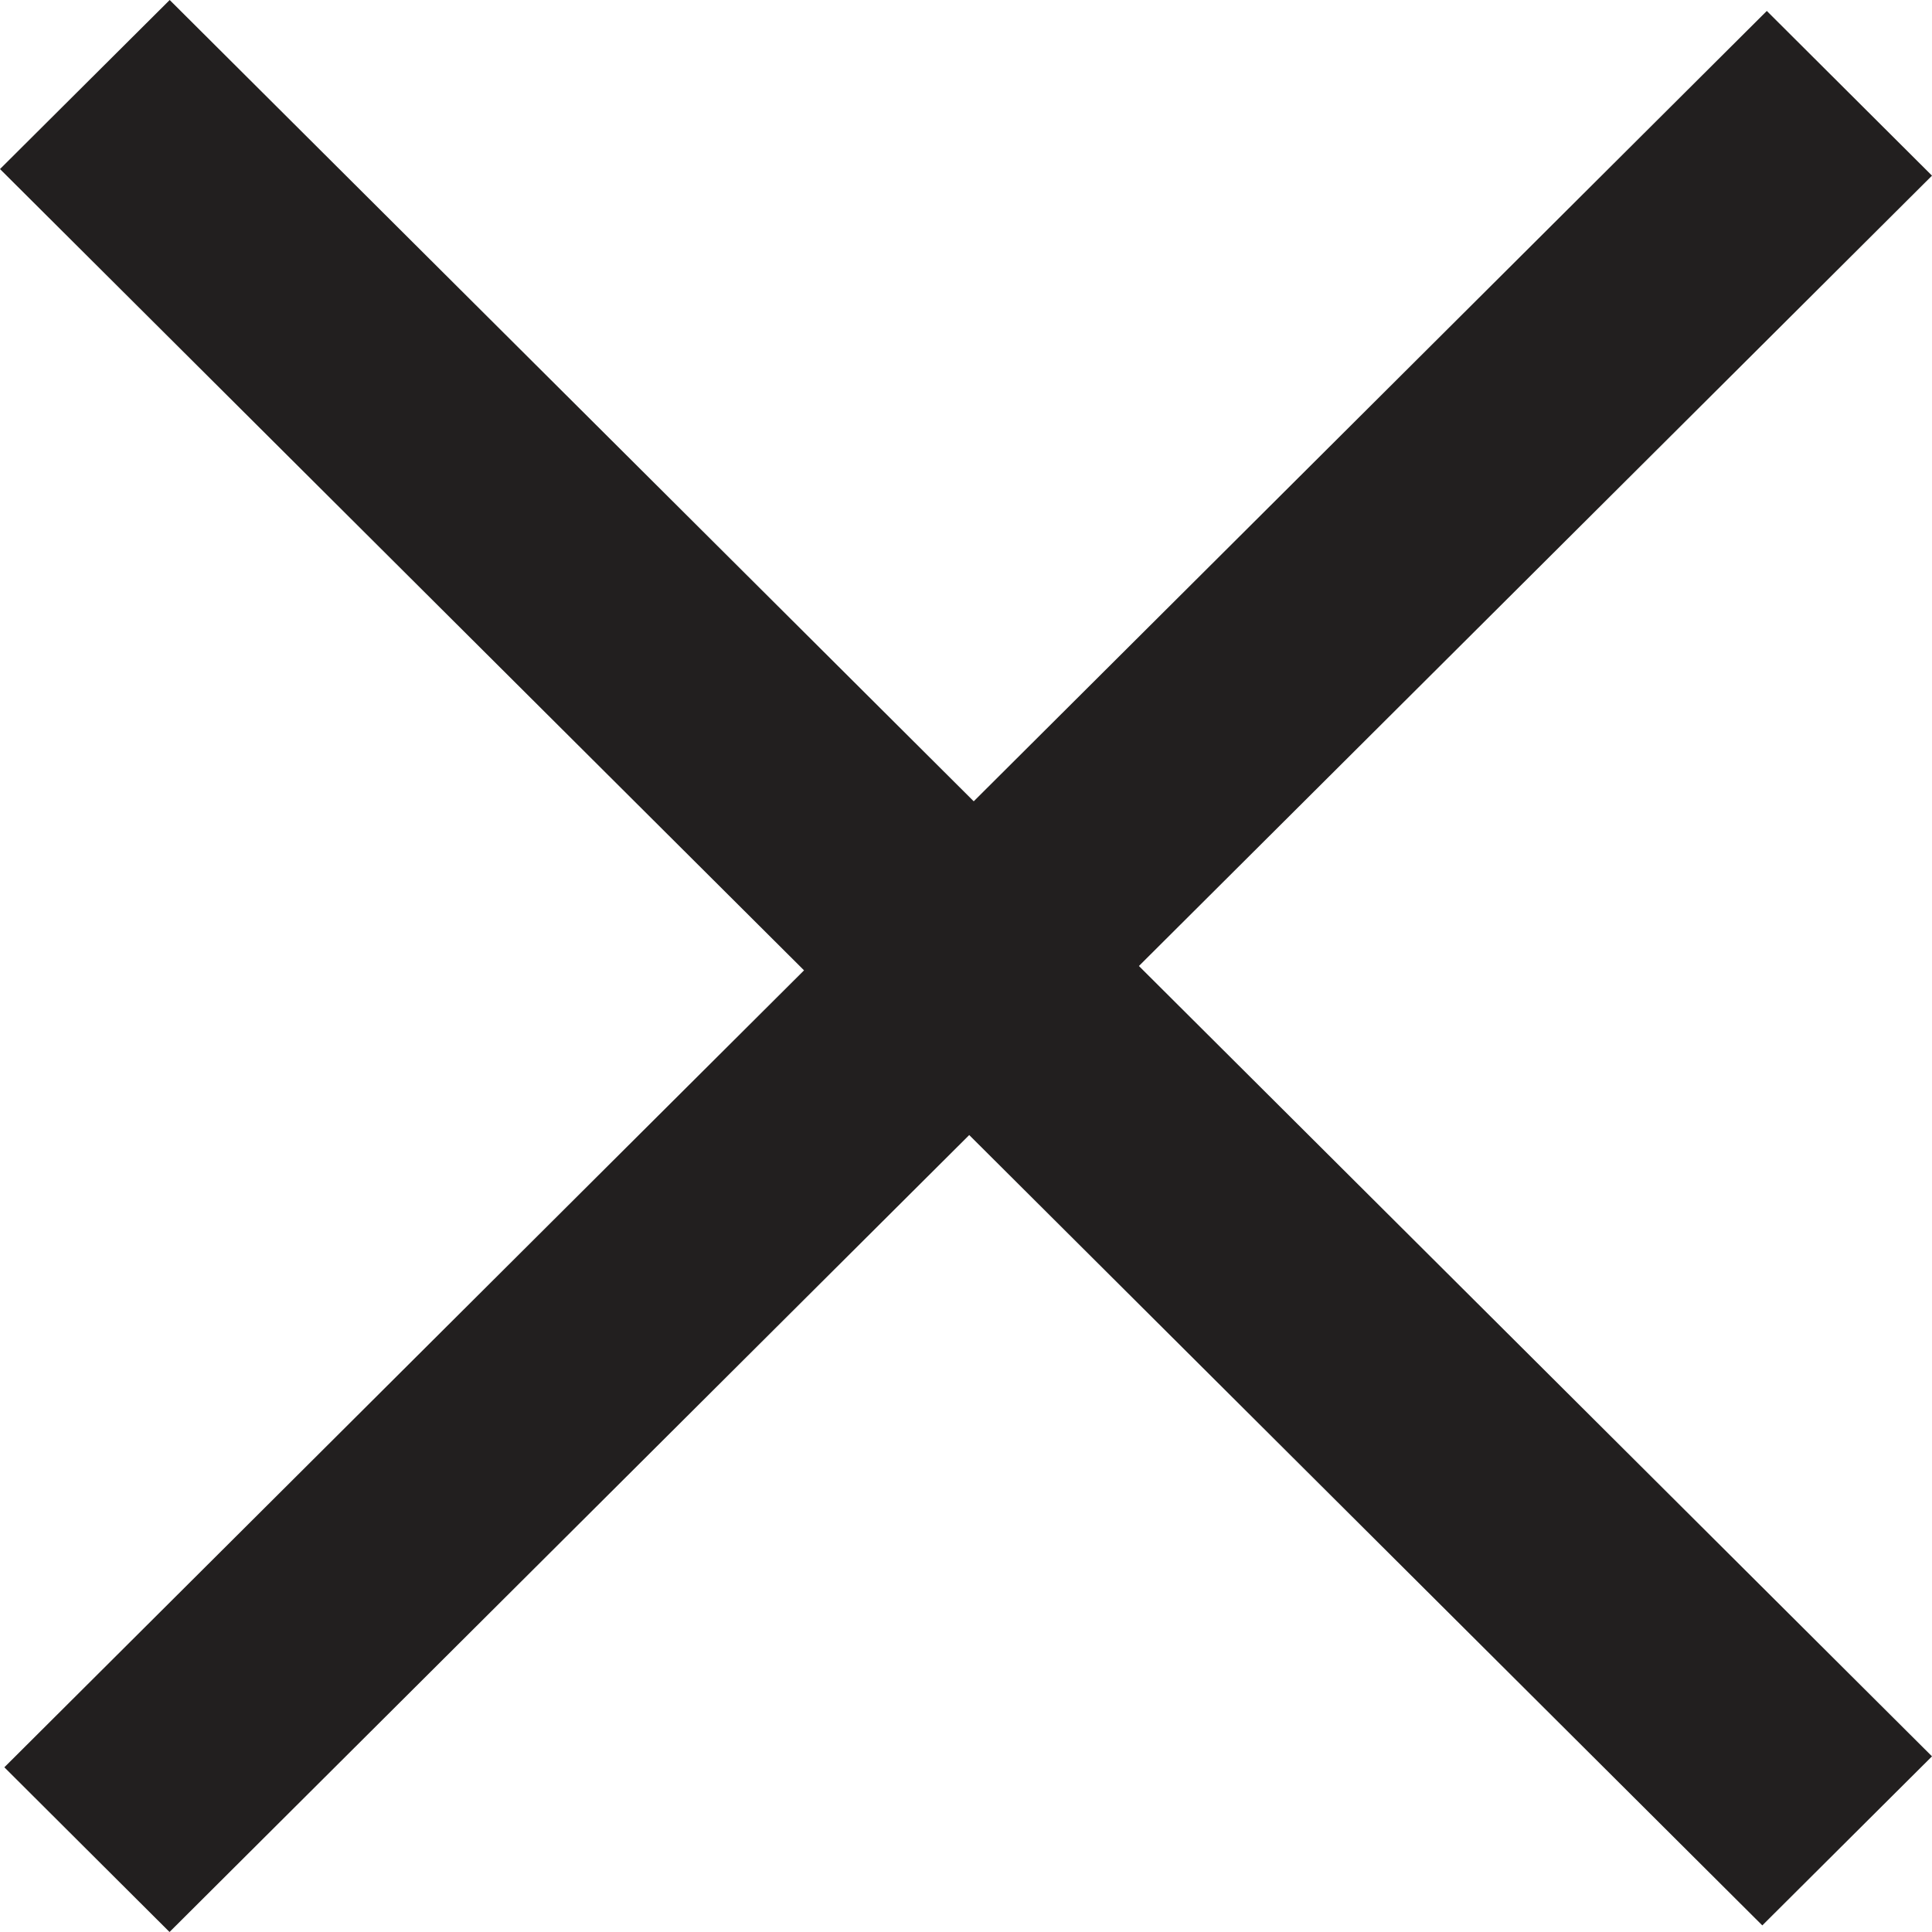 <?xml version="1.0" encoding="UTF-8"?>
<svg width="12px" height="12px" viewBox="0 0 12 12" version="1.1" xmlns="http://www.w3.org/2000/svg" xmlns:xlink="http://www.w3.org/1999/xlink">
    <title>Path</title>
    <g id="Symbols" stroke="none" stroke-width="1" fill="none" fill-rule="evenodd">
        <g id="BYO-/-Accessories-/-Components-/-Close-/-768-/-On-Light" transform="translate(-14, -47)" fill="#221F1F">
            <g id="Close" transform="translate(0, 33)">
                <polygon id="Path" points="21.074 20 26 24.909 24.946 25.959 20.02 21.05 15.053 26 14.027 24.977 18.994 20.027 14 15.05 15.054 14 20.048 18.977 24.974 14.068 26 15.091"></polygon>
            </g>
        </g>
    </g>
</svg>
